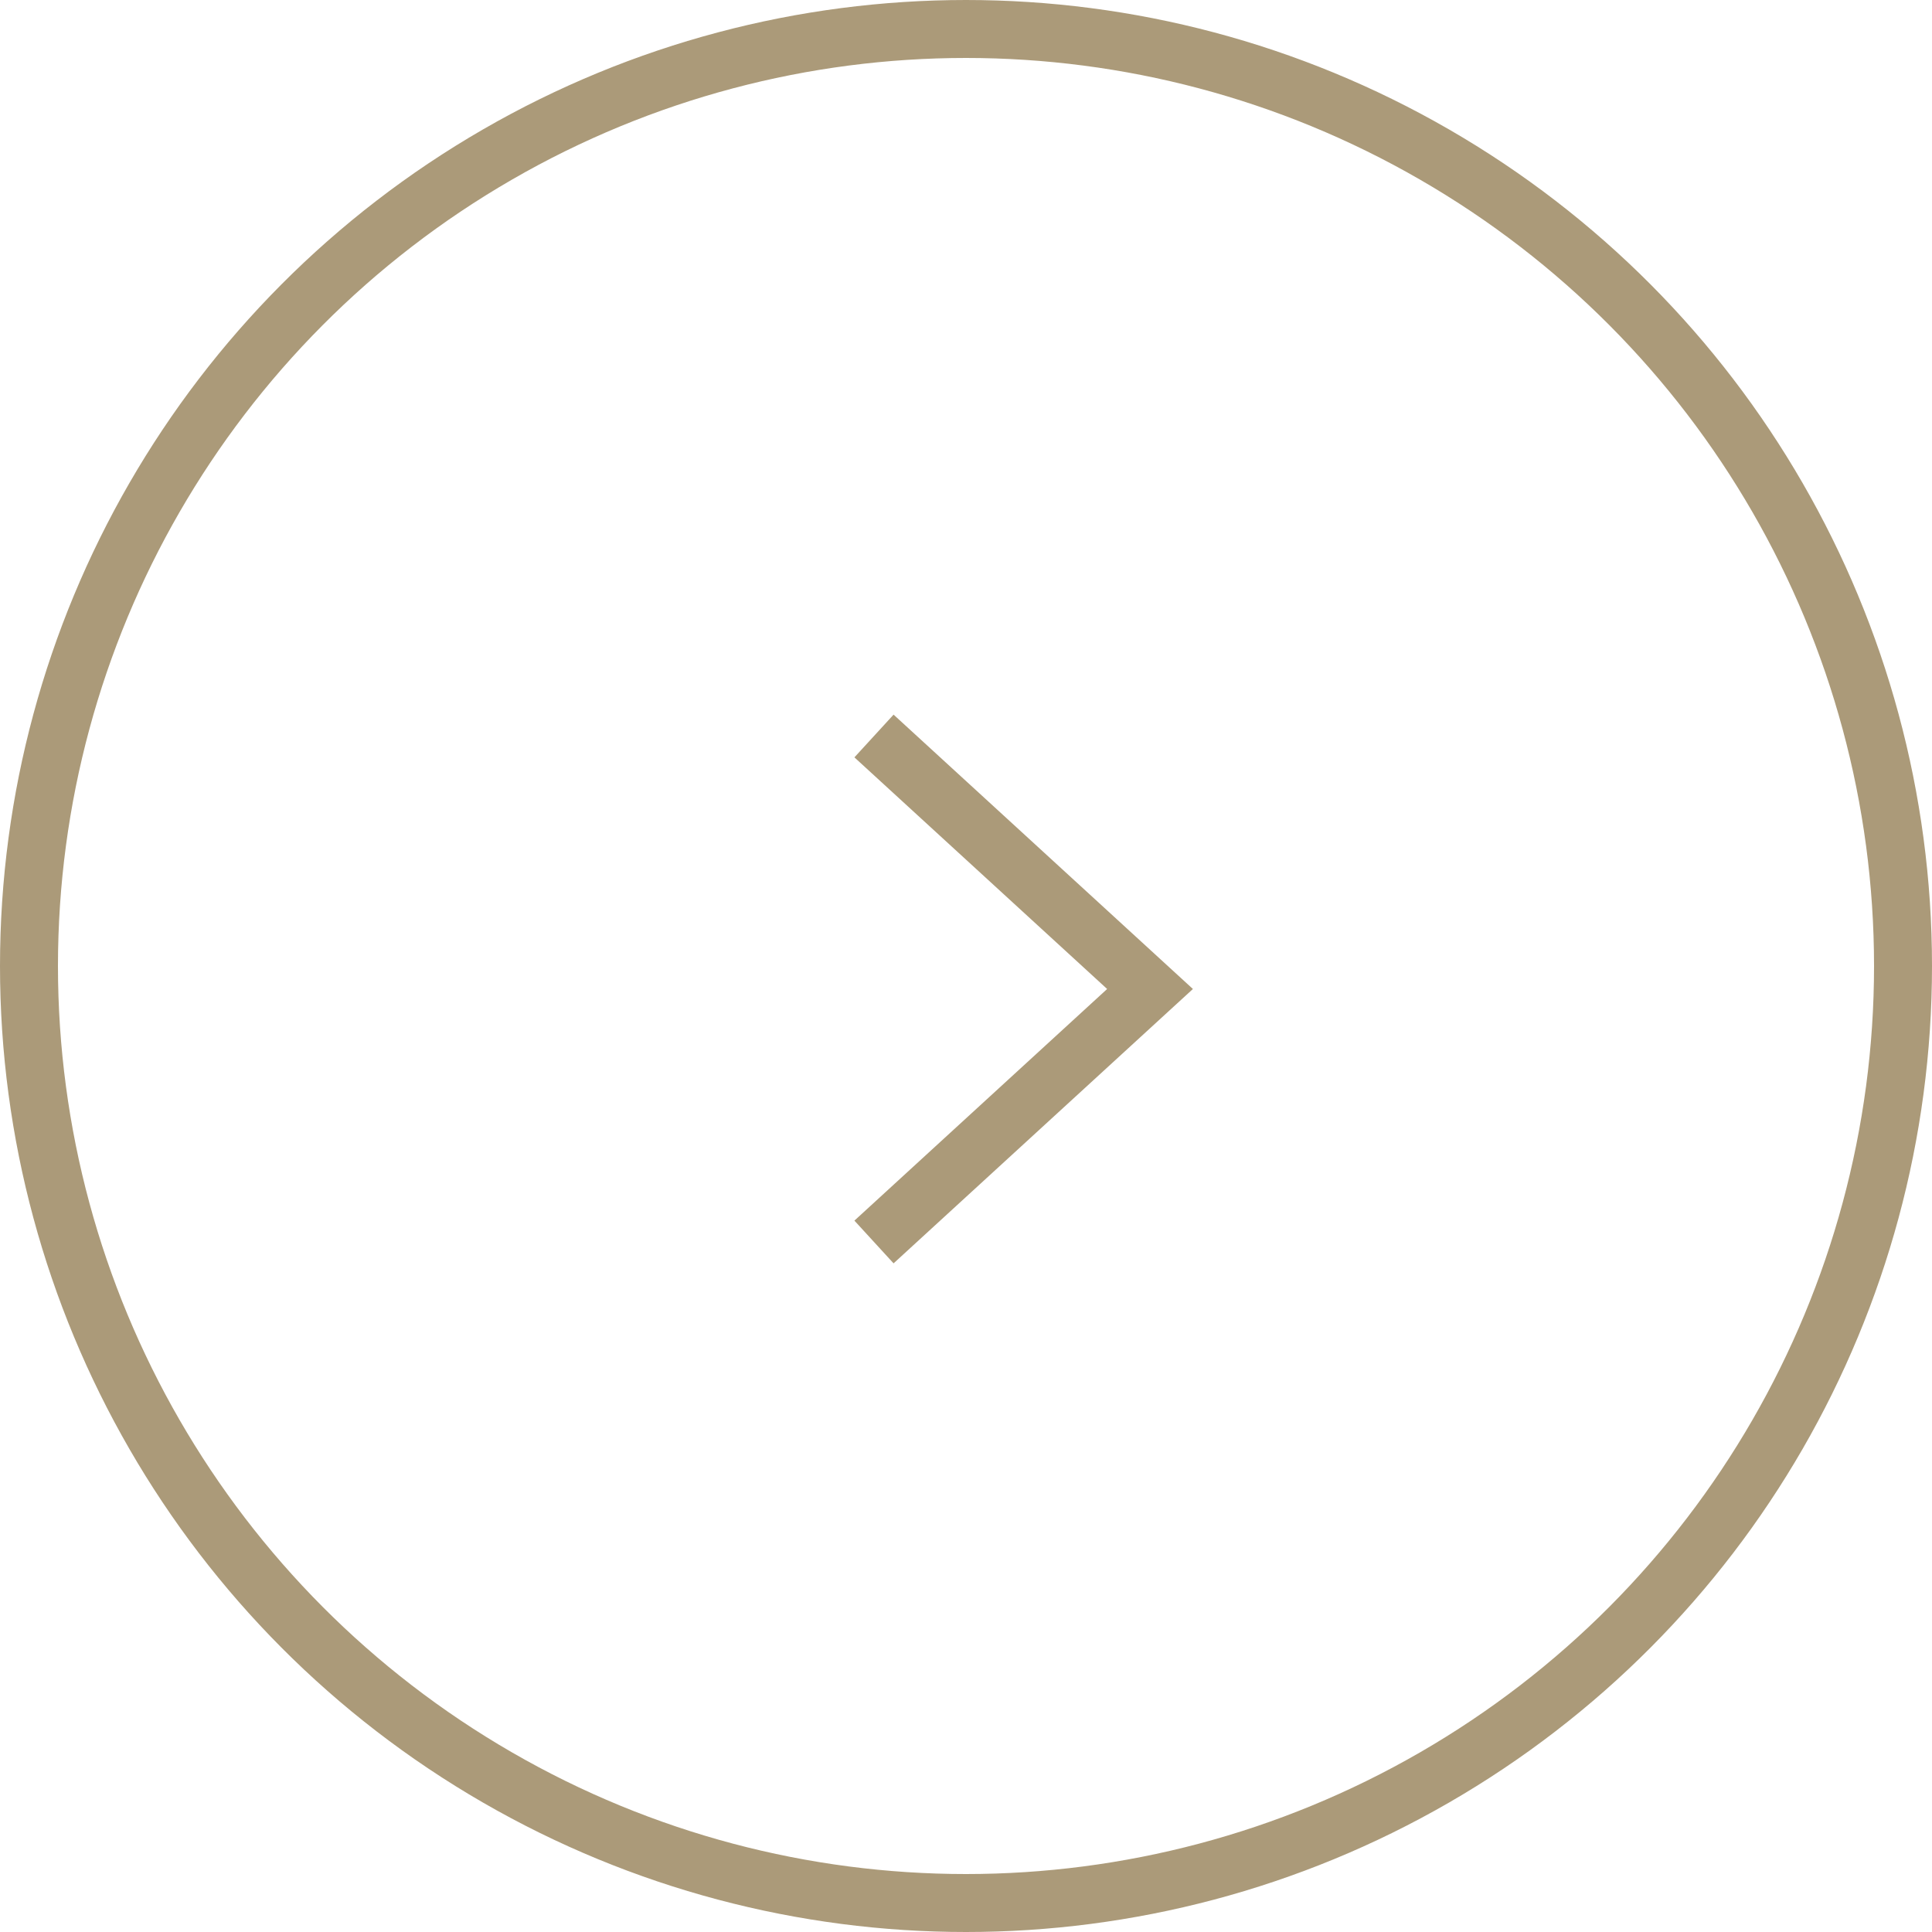 <?xml version="1.0" encoding="UTF-8"?> <svg xmlns="http://www.w3.org/2000/svg" width="40" height="40" viewBox="0 0 40 40" fill="none"> <circle cx="20" cy="20" r="19.4" stroke="#AB9A79" stroke-width="1.2"></circle> <path d="M18.095 15.238L23.81 20.476L18.095 25.714" stroke="#AB9A79" stroke-width="1.2"></path> </svg> 